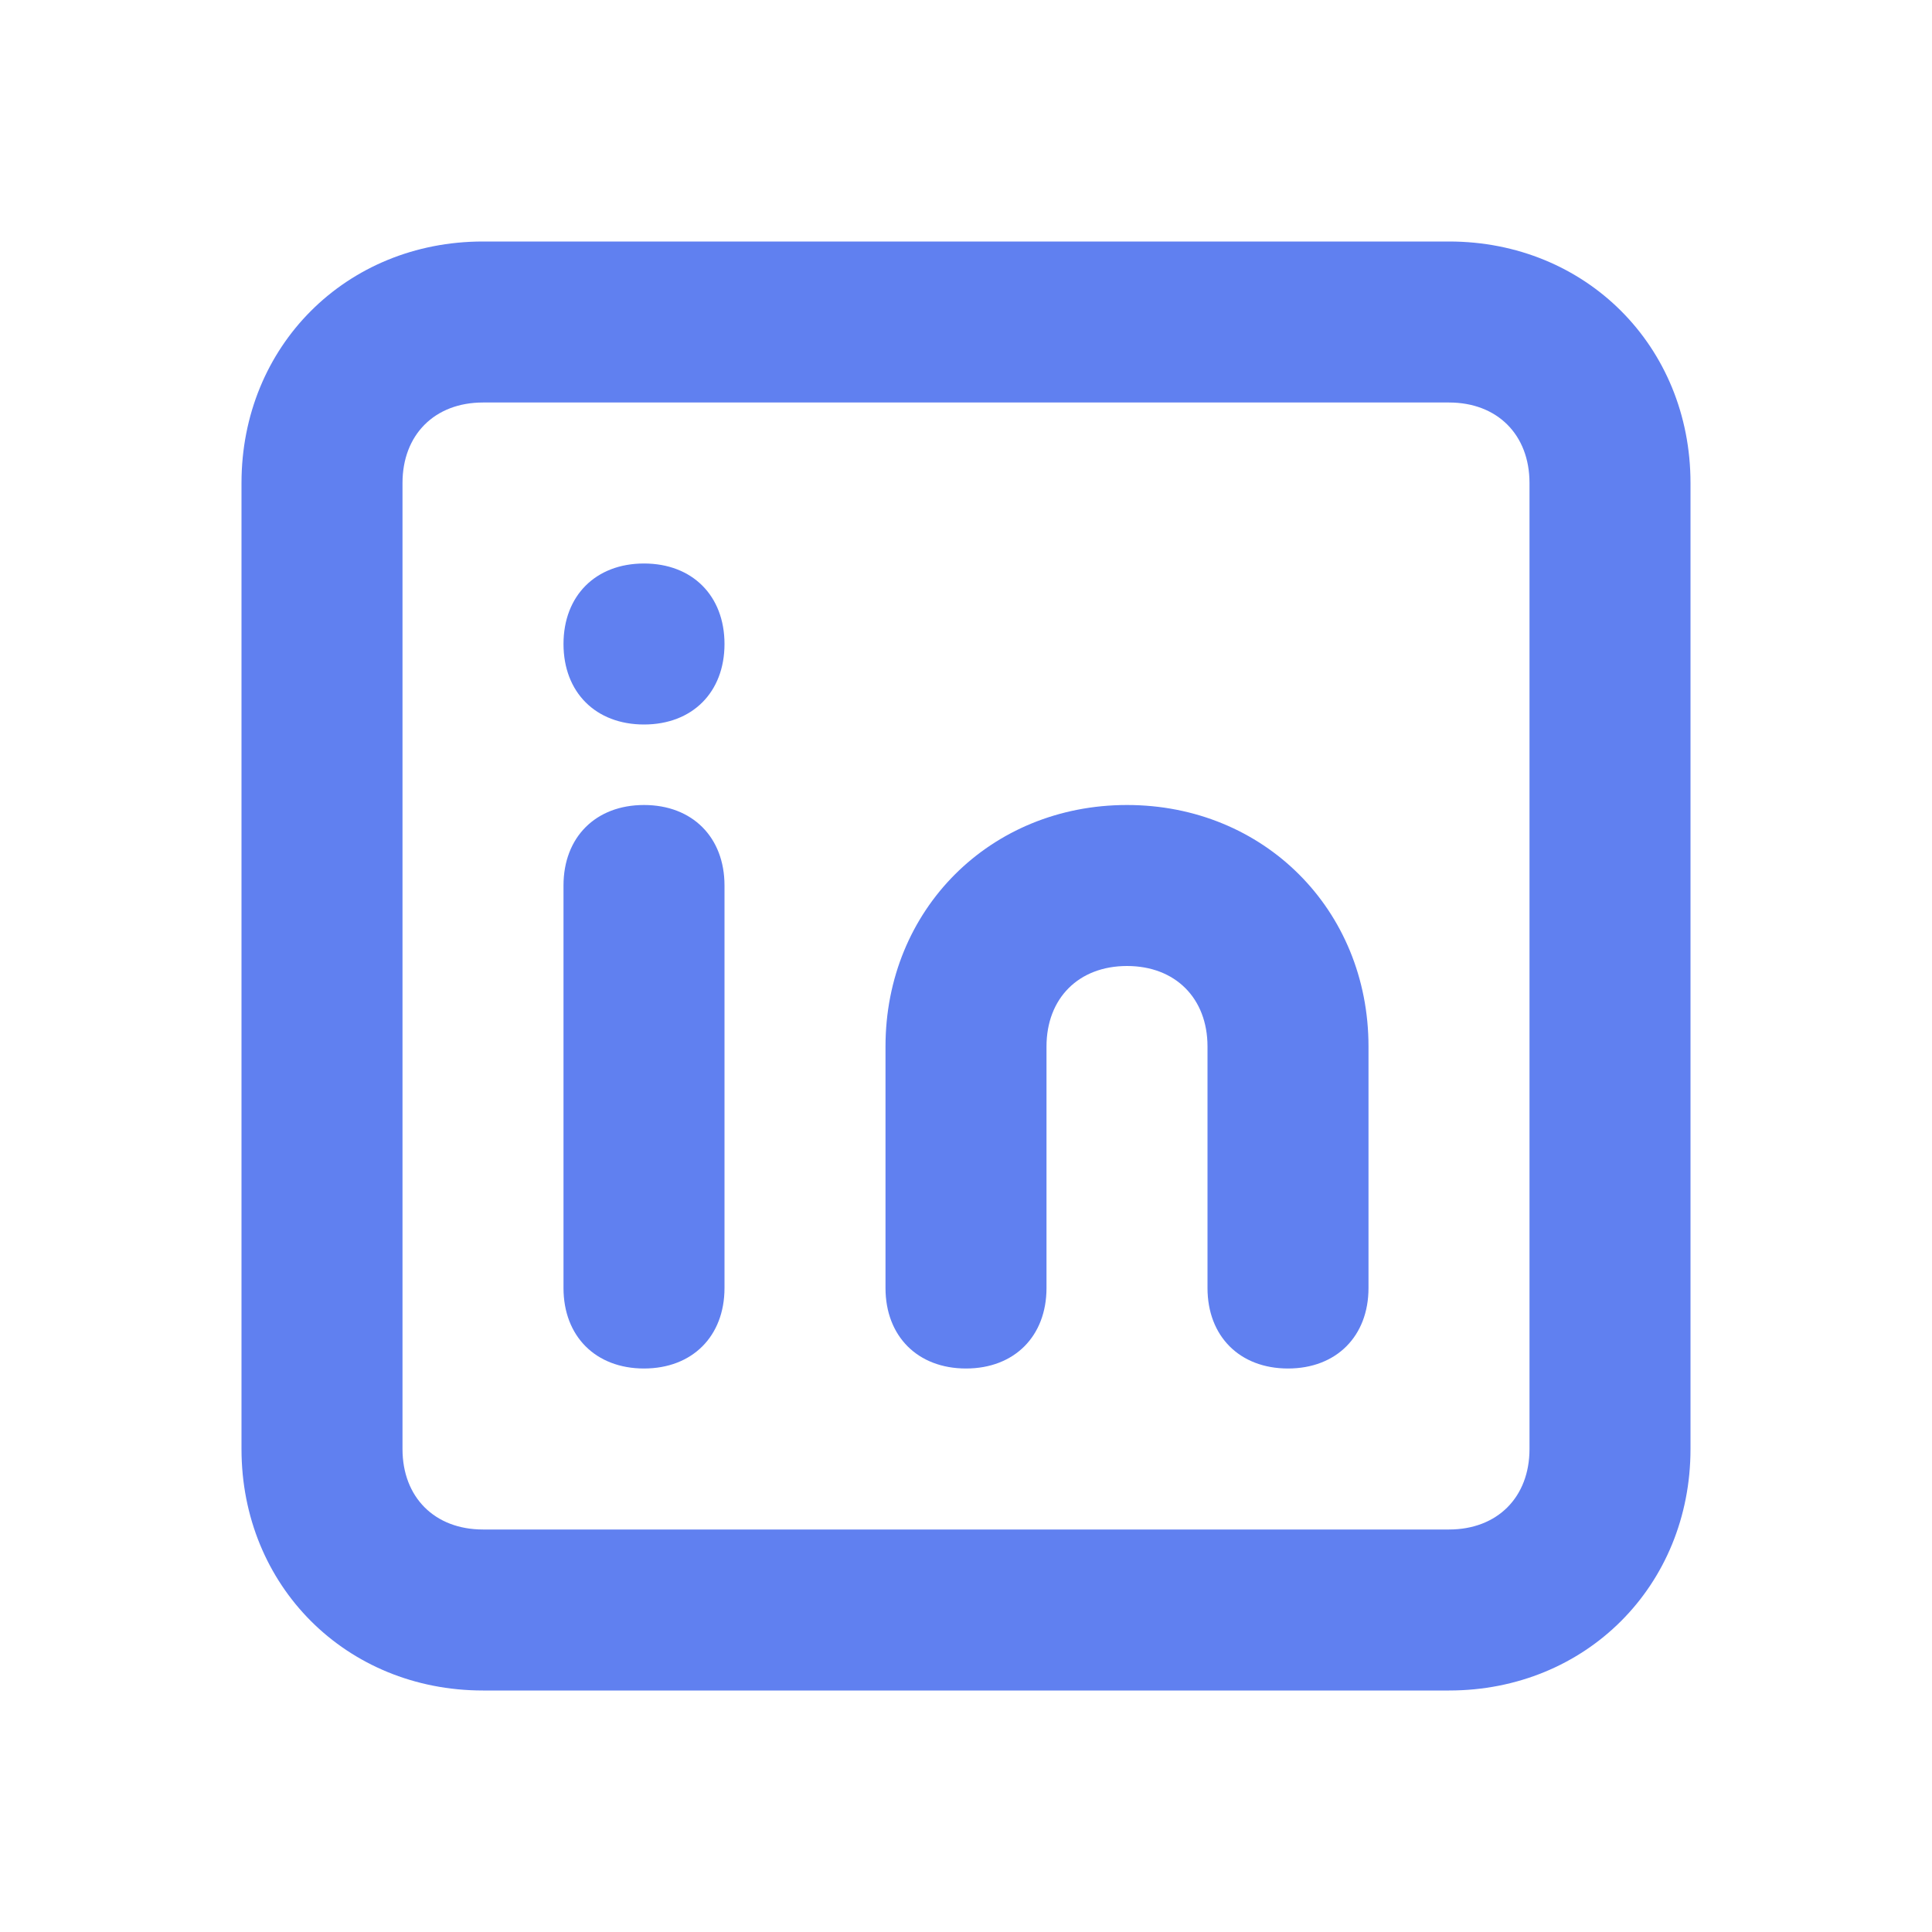 <?xml version="1.0" encoding="utf-8"?>
<!-- Generator: Adobe Illustrator 28.1.0, SVG Export Plug-In . SVG Version: 6.00 Build 0)  -->
<svg version="1.1" id="Design" xmlns="http://www.w3.org/2000/svg" xmlns:xlink="http://www.w3.org/1999/xlink" x="0px" y="0px"
	 viewBox="0 0 24 24" style="enable-background:new 0 0 24 24;" xml:space="preserve">
<style type="text/css">
	.st0{fill:#6080F0;}
</style>
<path class="st0" d="M18,21H6c-1.7,0-3-1.3-3-3V6c0-1.7,1.3-3,3-3h12c1.7,0,3,1.3,3,3v12C21,19.7,19.7,21,18,21z M6,5
	C5.4,5,5,5.4,5,6v12c0,0.6,0.4,1,1,1h12c0.6,0,1-0.4,1-1V6c0-0.6-0.4-1-1-1H6z M9,16v-5c0-0.6-0.4-1-1-1s-1,0.4-1,1v5
	c0,0.6,0.4,1,1,1S9,16.6,9,16z M17,16v-3c0-1.7-1.3-3-3-3s-3,1.3-3,3v3c0,0.6,0.4,1,1,1s1-0.4,1-1v-3c0-0.6,0.4-1,1-1s1,0.4,1,1v3
	c0,0.6,0.4,1,1,1S17,16.6,17,16z M9,8c0-0.6-0.4-1-1-1S7,7.4,7,8s0.4,1,1,1S9,8.6,9,8z"/>
</svg>
